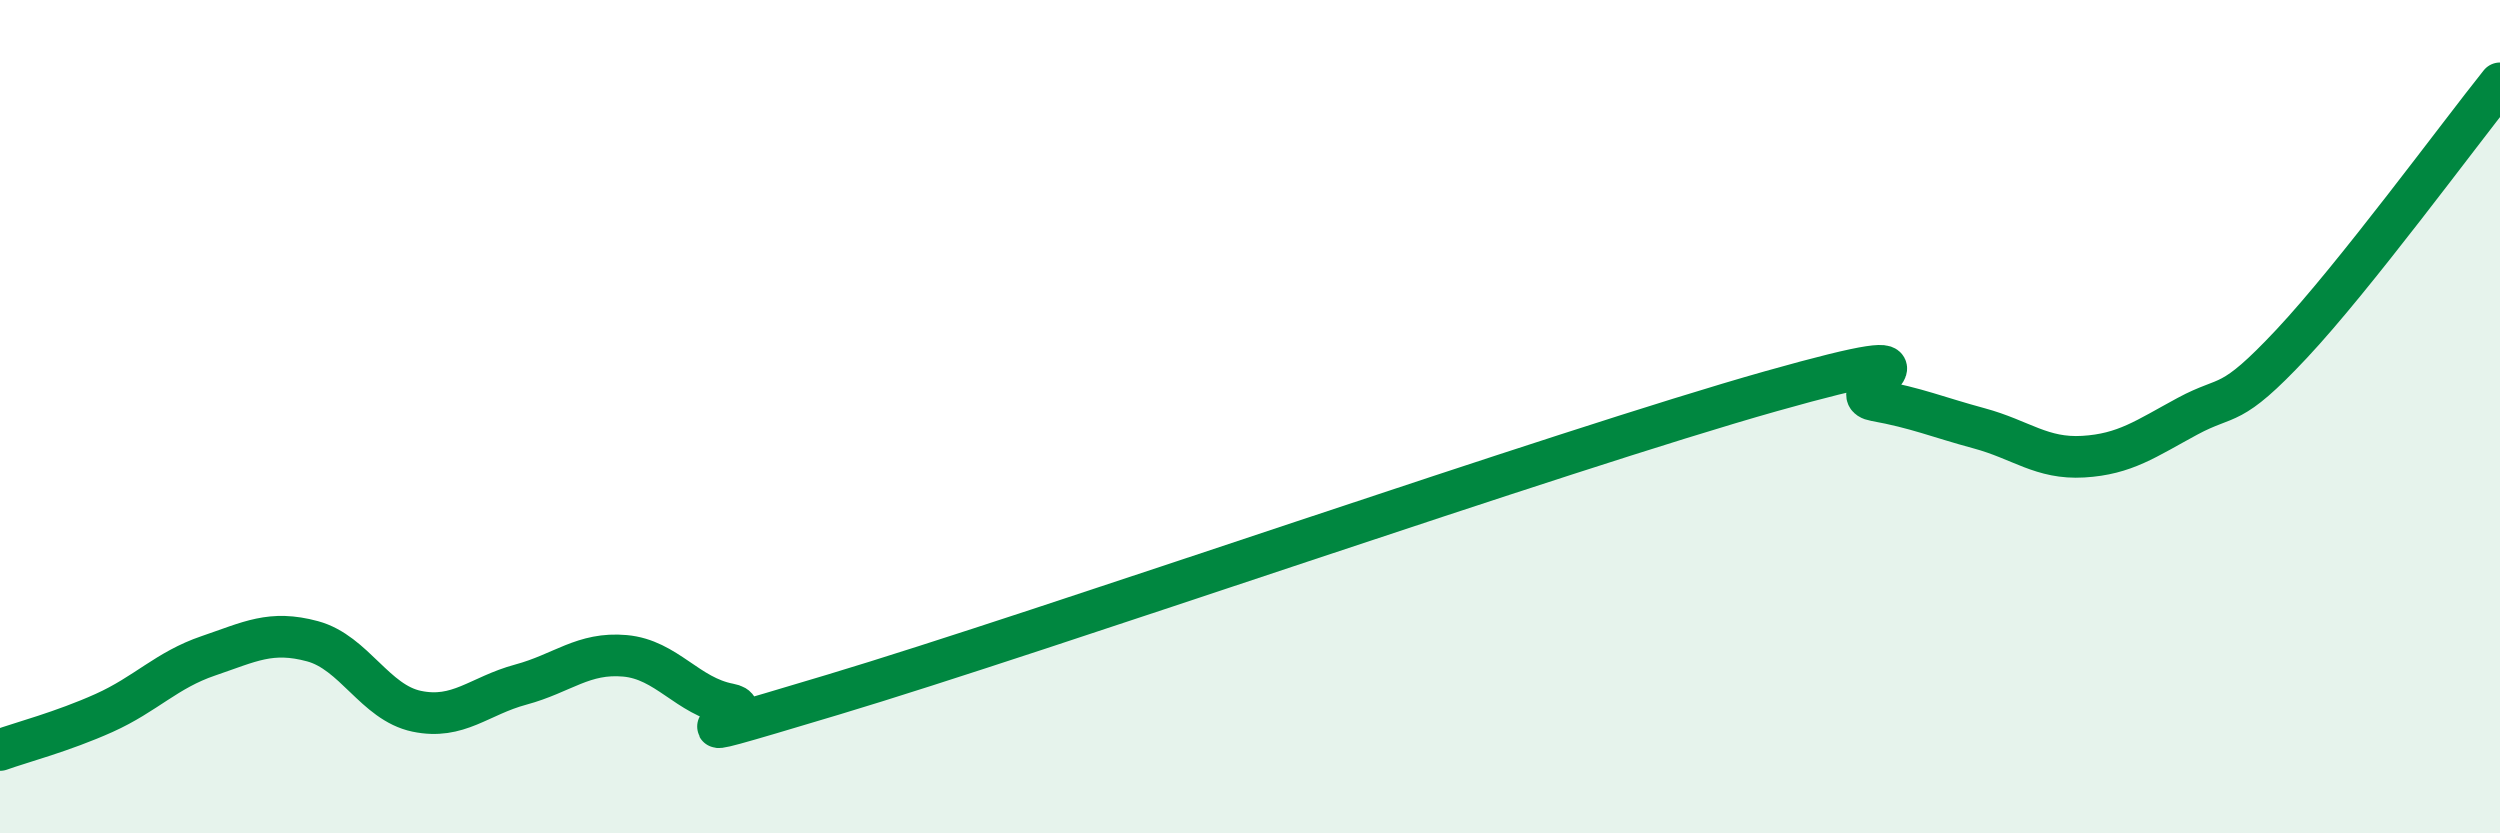 
    <svg width="60" height="20" viewBox="0 0 60 20" xmlns="http://www.w3.org/2000/svg">
      <path
        d="M 0,18 C 0.5,17.82 1.5,17.56 2.5,17.11 C 3.5,16.66 4,16.08 5,15.74 C 6,15.4 6.5,15.12 7.5,15.39 C 8.5,15.66 9,16.86 10,17.07 C 11,17.28 11.5,16.7 12.5,16.43 C 13.5,16.16 14,15.65 15,15.74 C 16,15.83 16.5,16.71 17.5,16.9 C 18.5,17.09 15,18.17 20,16.67 C 25,15.17 37.5,10.8 42.5,9.39 C 47.5,7.98 44,9.43 45,9.61 C 46,9.79 46.5,10.01 47.5,10.28 C 48.5,10.55 49,11.02 50,10.96 C 51,10.9 51.5,10.53 52.5,9.99 C 53.5,9.45 53.5,9.85 55,8.25 C 56.5,6.65 59,3.25 60,2L60 20L0 20Z"
        fill="#008740"
        opacity="0.1"
        stroke-linecap="round"
        stroke-linejoin="round"
      />
      <path
        d="M 0,18 C 0.5,17.82 1.5,17.56 2.5,17.11 C 3.5,16.66 4,16.08 5,15.74 C 6,15.4 6.5,15.12 7.5,15.39 C 8.5,15.66 9,16.86 10,17.07 C 11,17.28 11.5,16.7 12.5,16.43 C 13.5,16.16 14,15.65 15,15.74 C 16,15.83 16.5,16.71 17.5,16.9 C 18.5,17.09 15,18.17 20,16.67 C 25,15.17 37.5,10.8 42.5,9.39 C 47.5,7.98 44,9.43 45,9.61 C 46,9.79 46.5,10.01 47.5,10.28 C 48.5,10.55 49,11.02 50,10.96 C 51,10.9 51.5,10.53 52.5,9.99 C 53.5,9.45 53.5,9.85 55,8.25 C 56.5,6.65 59,3.25 60,2"
        stroke="#008740"
        stroke-width="1"
        fill="none"
        stroke-linecap="round"
        stroke-linejoin="round"
      />
    </svg>
  